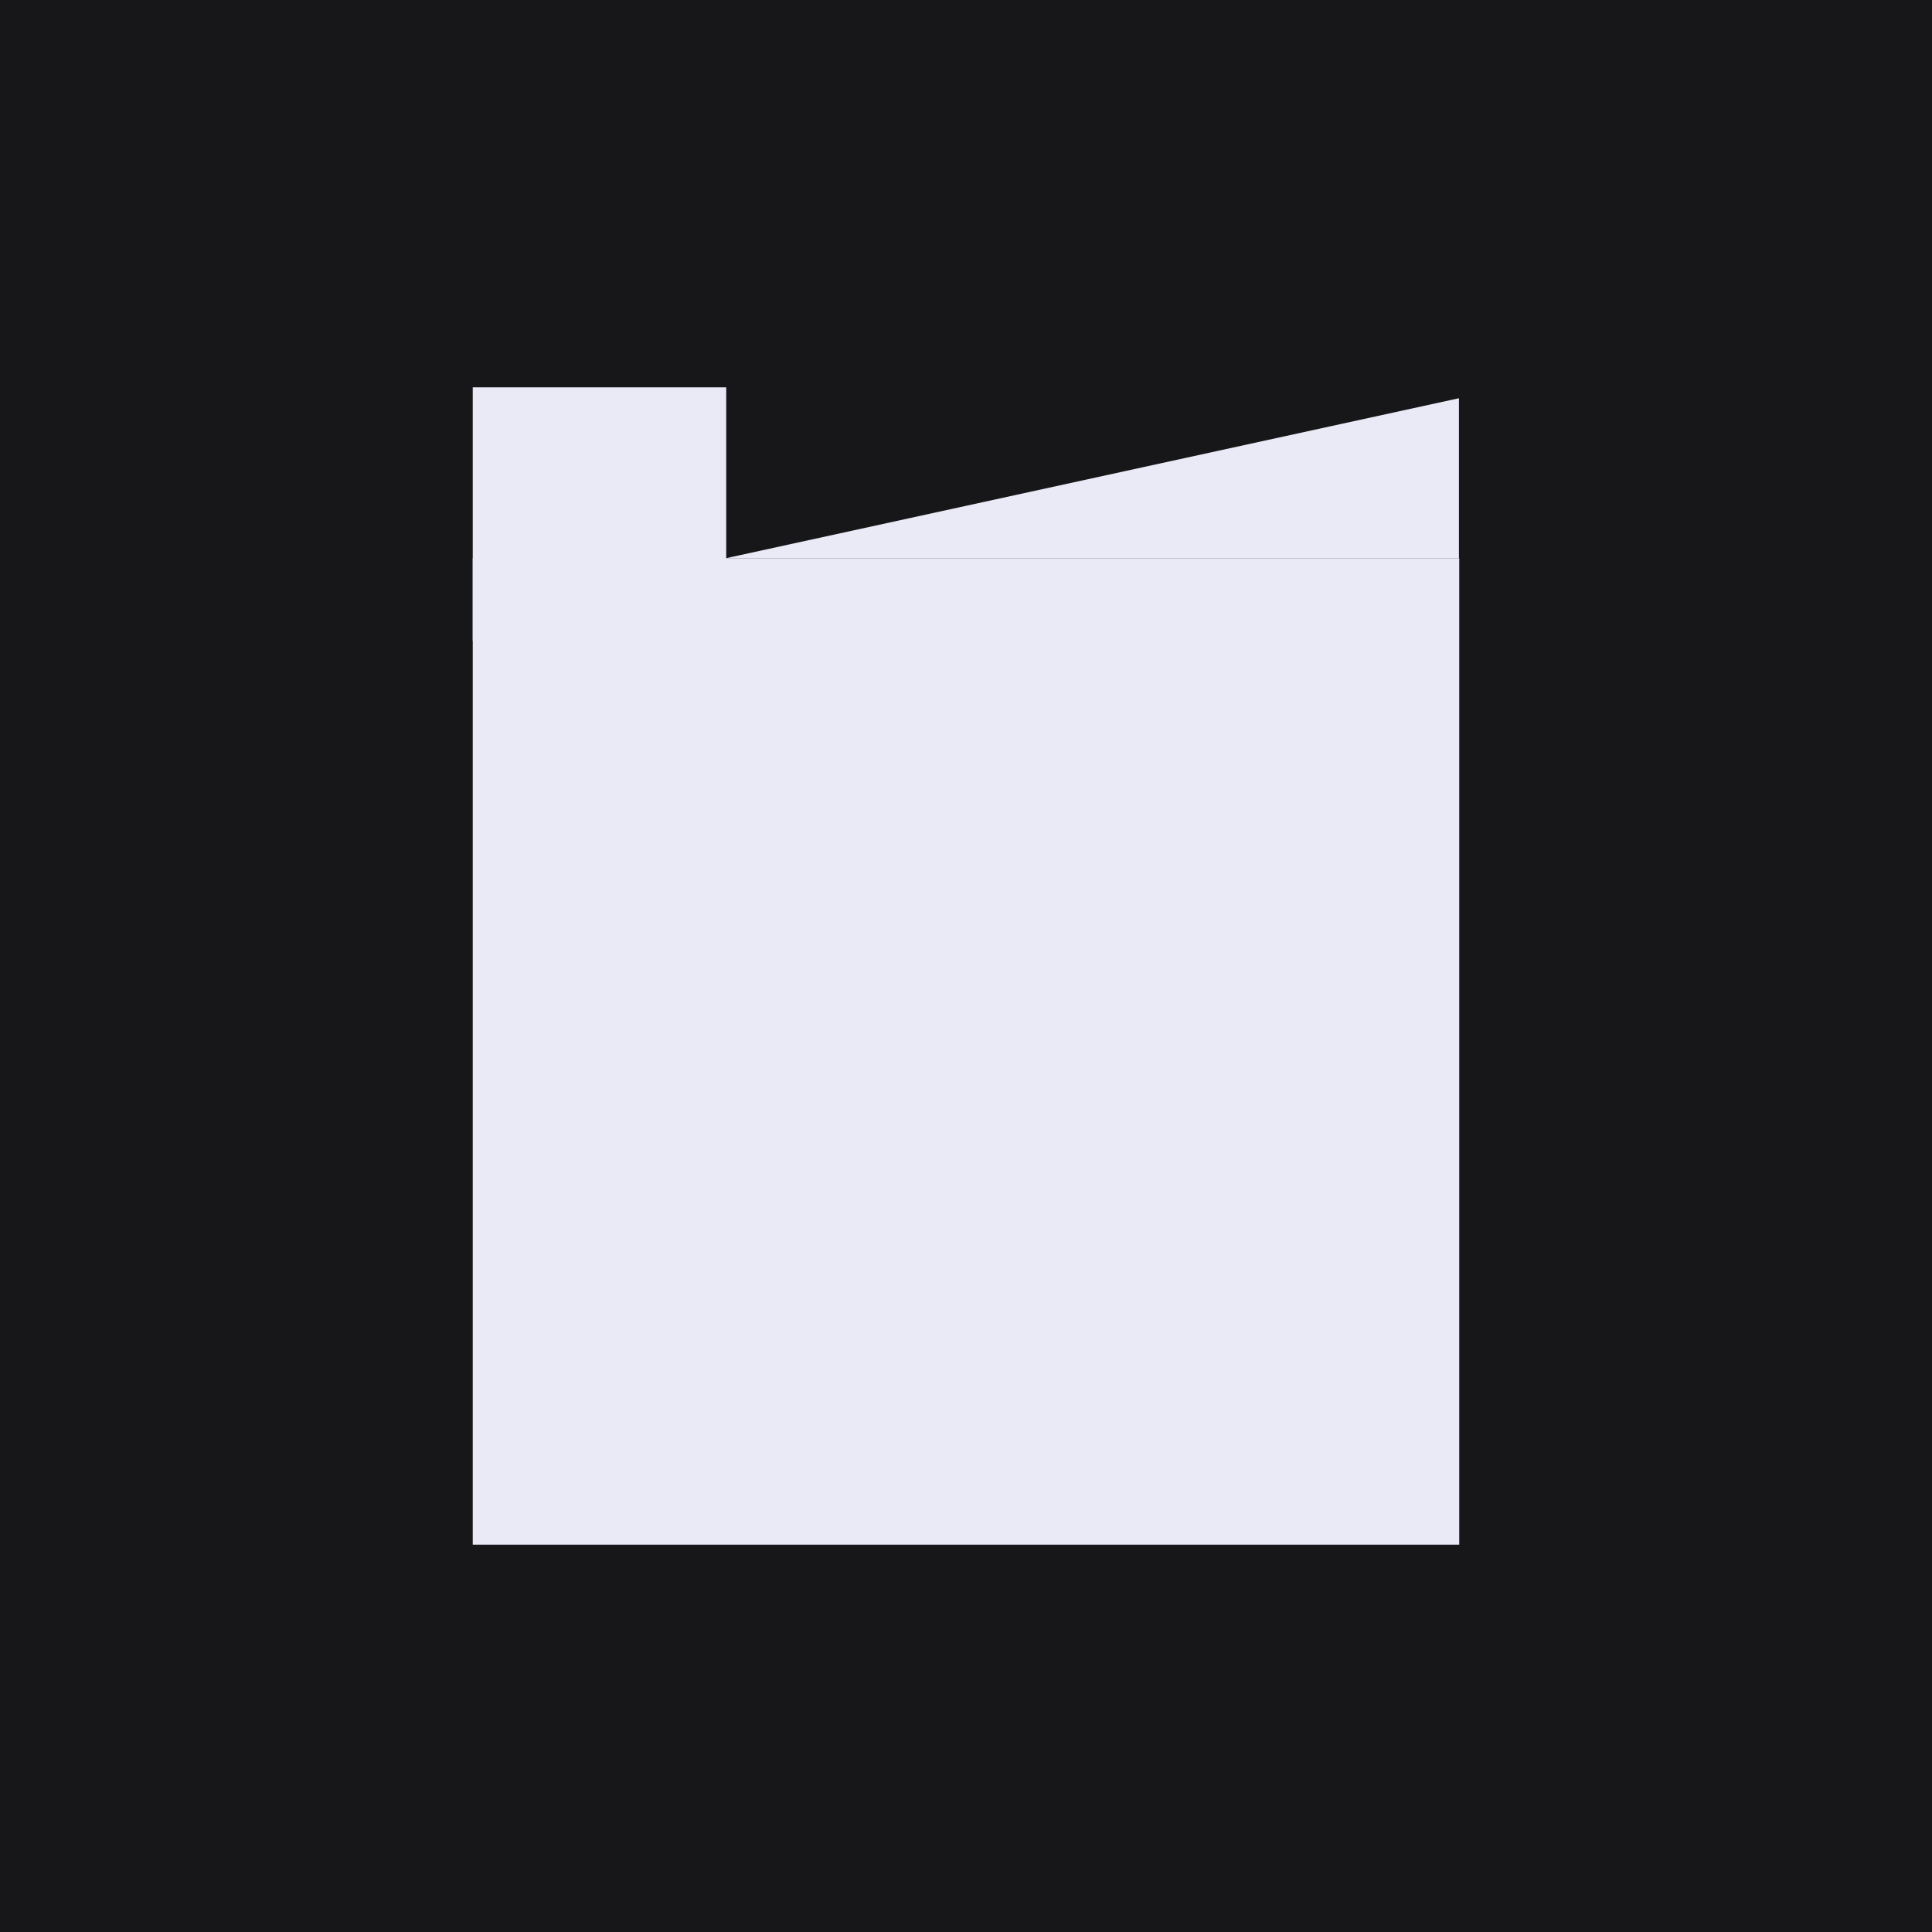 <svg width="478" height="478" viewBox="0 0 478 478" fill="none" xmlns="http://www.w3.org/2000/svg">
<rect width="478" height="478" fill="#171719"/>
<rect x="361.036" y="382.168" width="244.072" height="244.072" transform="rotate(-180 361.036 382.168)" fill="#EAEAF7"/>
<rect x="179.676" y="158.544" width="62.712" height="62.712" transform="rotate(-180 179.676 158.544)" fill="#EAEAF7"/>
<path d="M360.965 98.526V138.095H179.676L360.965 98.526Z" fill="#EAEAF7"/>
</svg>
